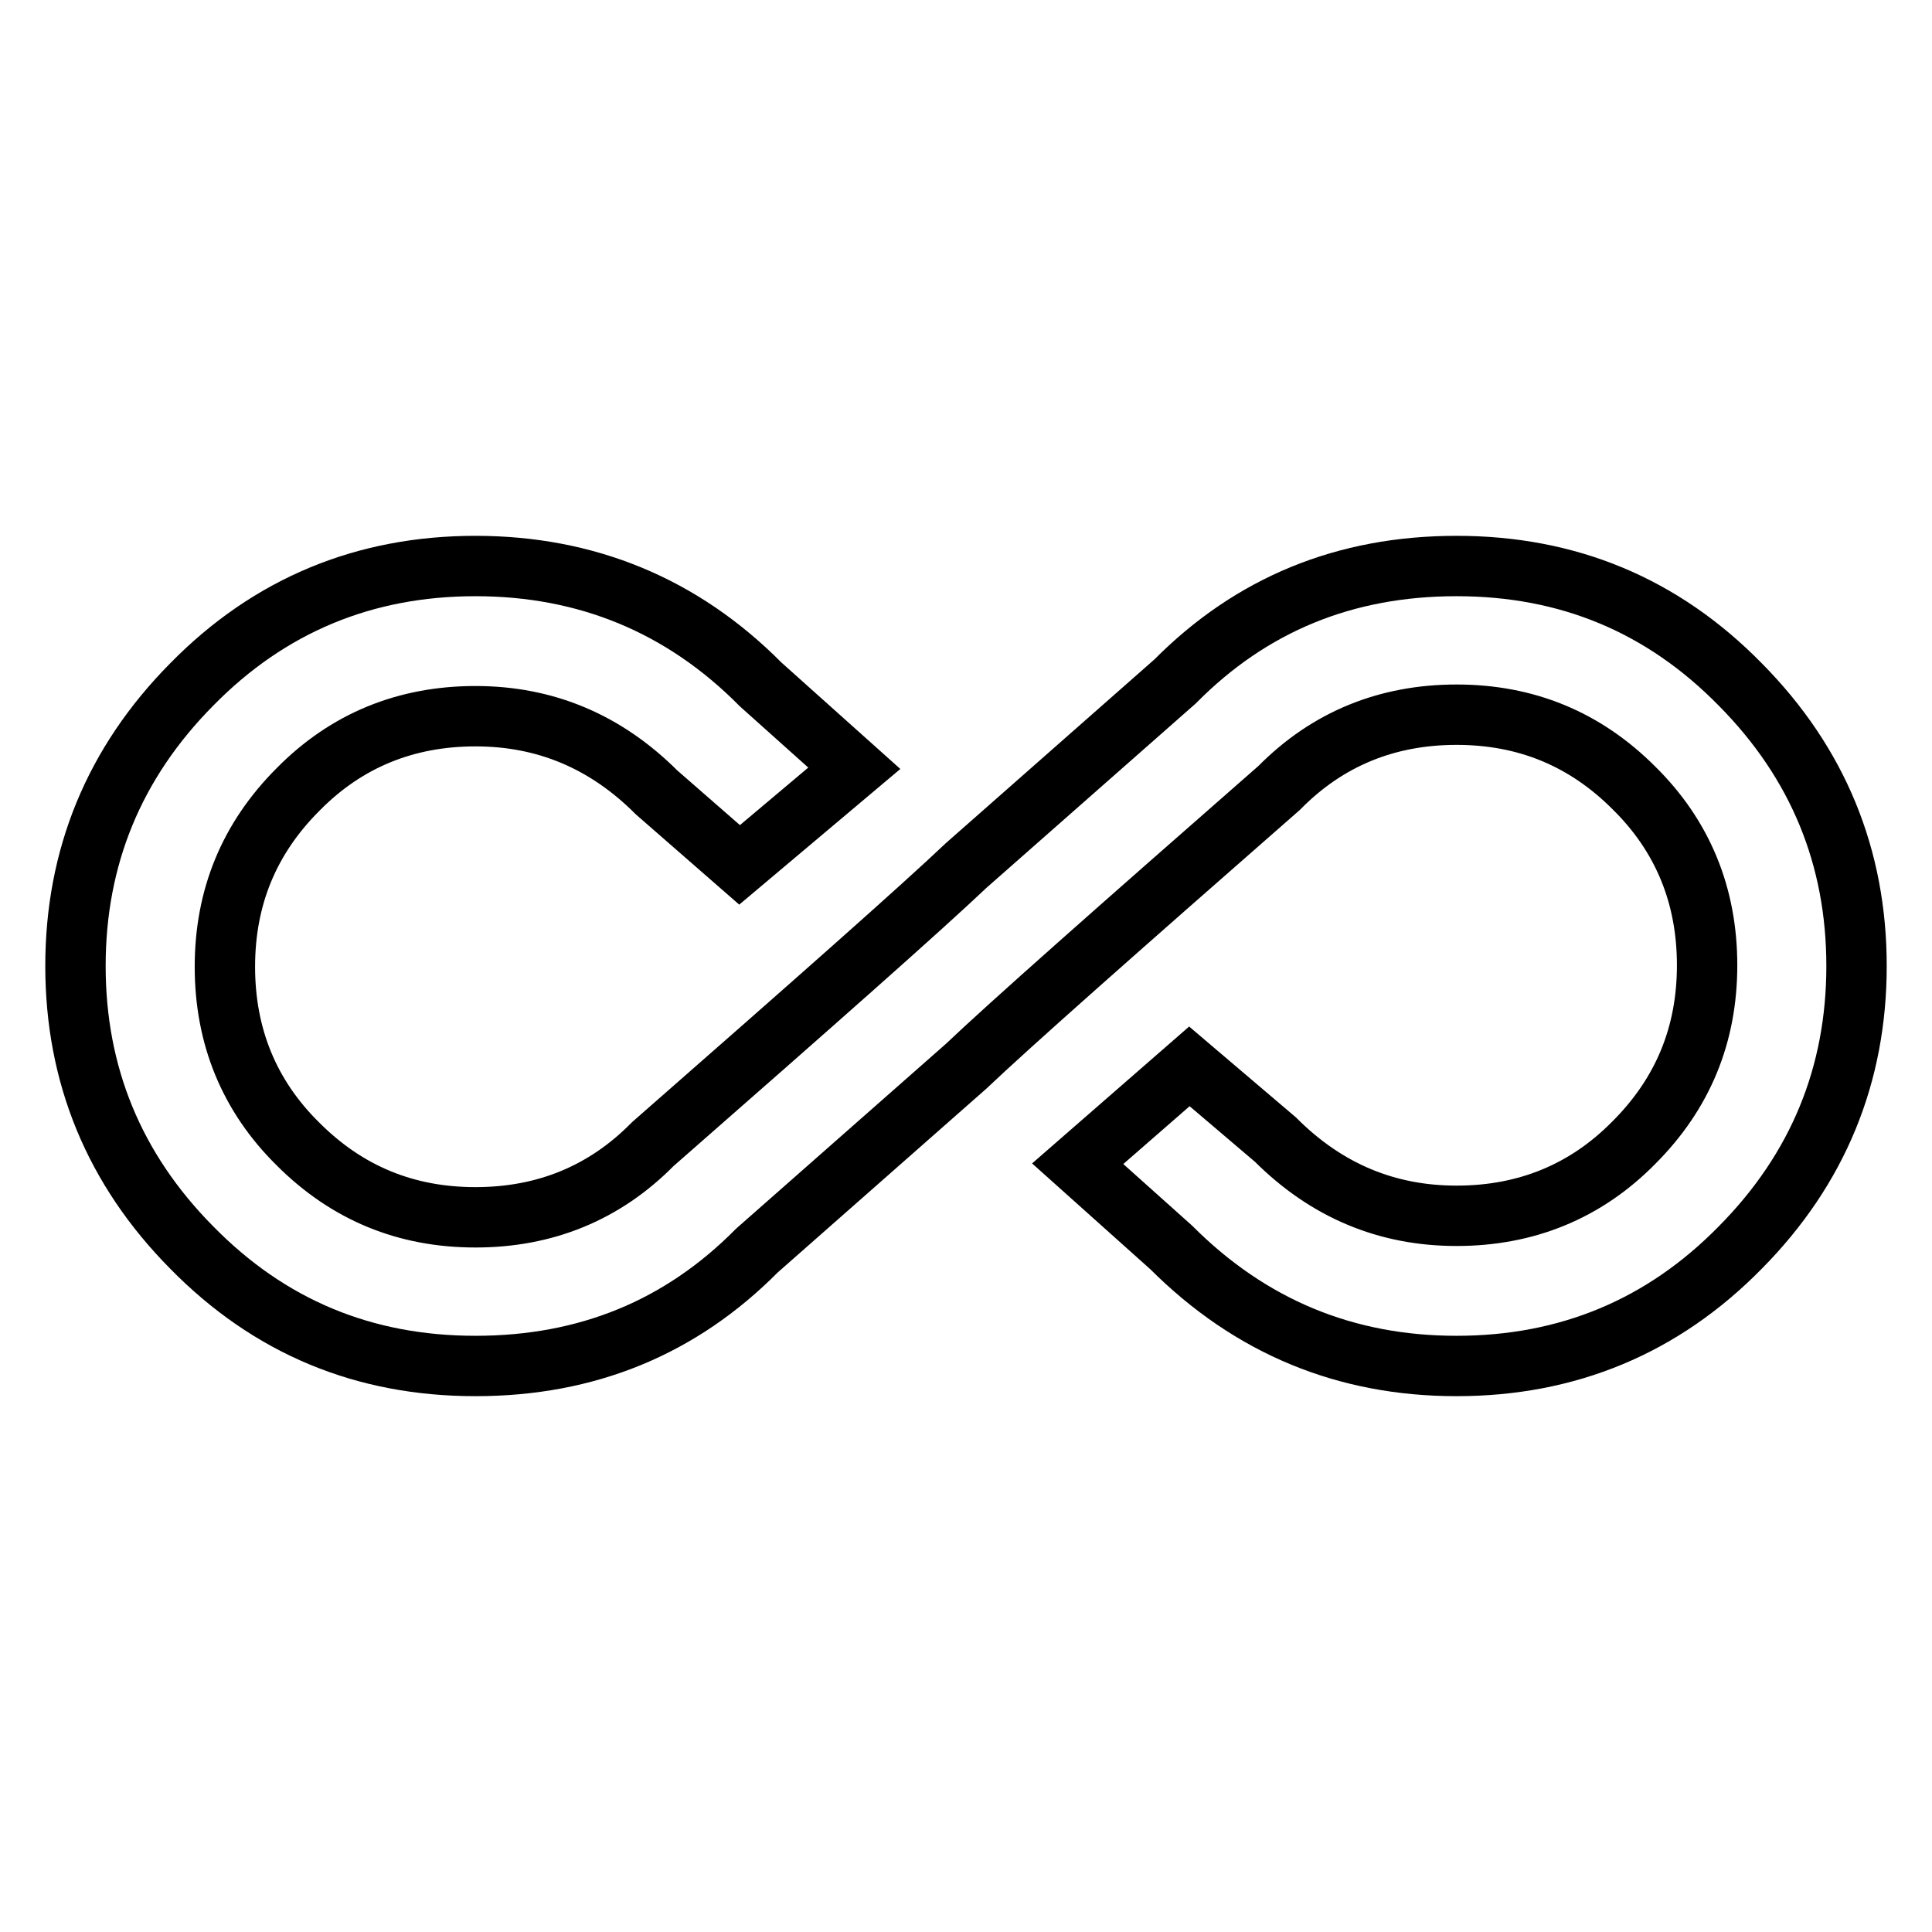 <?xml version="1.0" encoding="utf-8"?>
<!-- Svg Vector Icons : http://www.onlinewebfonts.com/icon -->
<!DOCTYPE svg PUBLIC "-//W3C//DTD SVG 1.1//EN" "http://www.w3.org/Graphics/SVG/1.1/DTD/svg11.dtd">
<svg version="1.1" xmlns="http://www.w3.org/2000/svg" xmlns:xlink="http://www.w3.org/1999/xlink" x="0px" y="0px" viewBox="0 0 256 256" enable-background="new 0 0 256 256" xml:space="preserve">
<g> <path stroke-width="8" fill-opacity="0" stroke="#000000"  d="M193,75c14.8,0,27.3,5.2,37.6,15.7c10.3,10.4,15.4,22.9,15.4,37.3c0,14.4-5.1,26.9-15.4,37.3 C220.3,175.8,207.7,181,193,181s-27.3-5.2-37.8-15.7l-12.4-11.1l14.8-12.9L169,151c6.8,6.8,14.8,10.1,24,10.1 c9.2,0,17.1-3.2,23.5-9.7c6.5-6.5,9.7-14.3,9.7-23.5s-3.2-17.1-9.7-23.5c-6.5-6.5-14.3-9.7-23.5-9.7c-9.2,0-17.1,3.2-23.5,9.7 c-21.8,19.1-35.6,31.3-41.5,36.9l-27.7,24.4C90.2,175.9,77.8,181,63,181s-27.3-5.2-37.6-15.7C15.1,154.9,10,142.4,10,128 c0-14.4,5.1-26.9,15.4-37.3C35.7,80.2,48.3,75,63,75s27.4,5.2,37.8,15.7l12.4,11.1L98,114.6L87,105c-6.8-6.8-14.8-10.1-24-10.1 c-9.2,0-17.1,3.2-23.5,9.7c-6.5,6.5-9.7,14.3-9.7,23.5s3.2,17.1,9.7,23.5c6.5,6.5,14.3,9.7,23.5,9.7s17.1-3.2,23.5-9.7 c21.8-19.1,35.6-31.3,41.5-36.9l27.7-24.4C165.8,80.1,178.2,75,193,75L193,75z"/></g>
</svg>